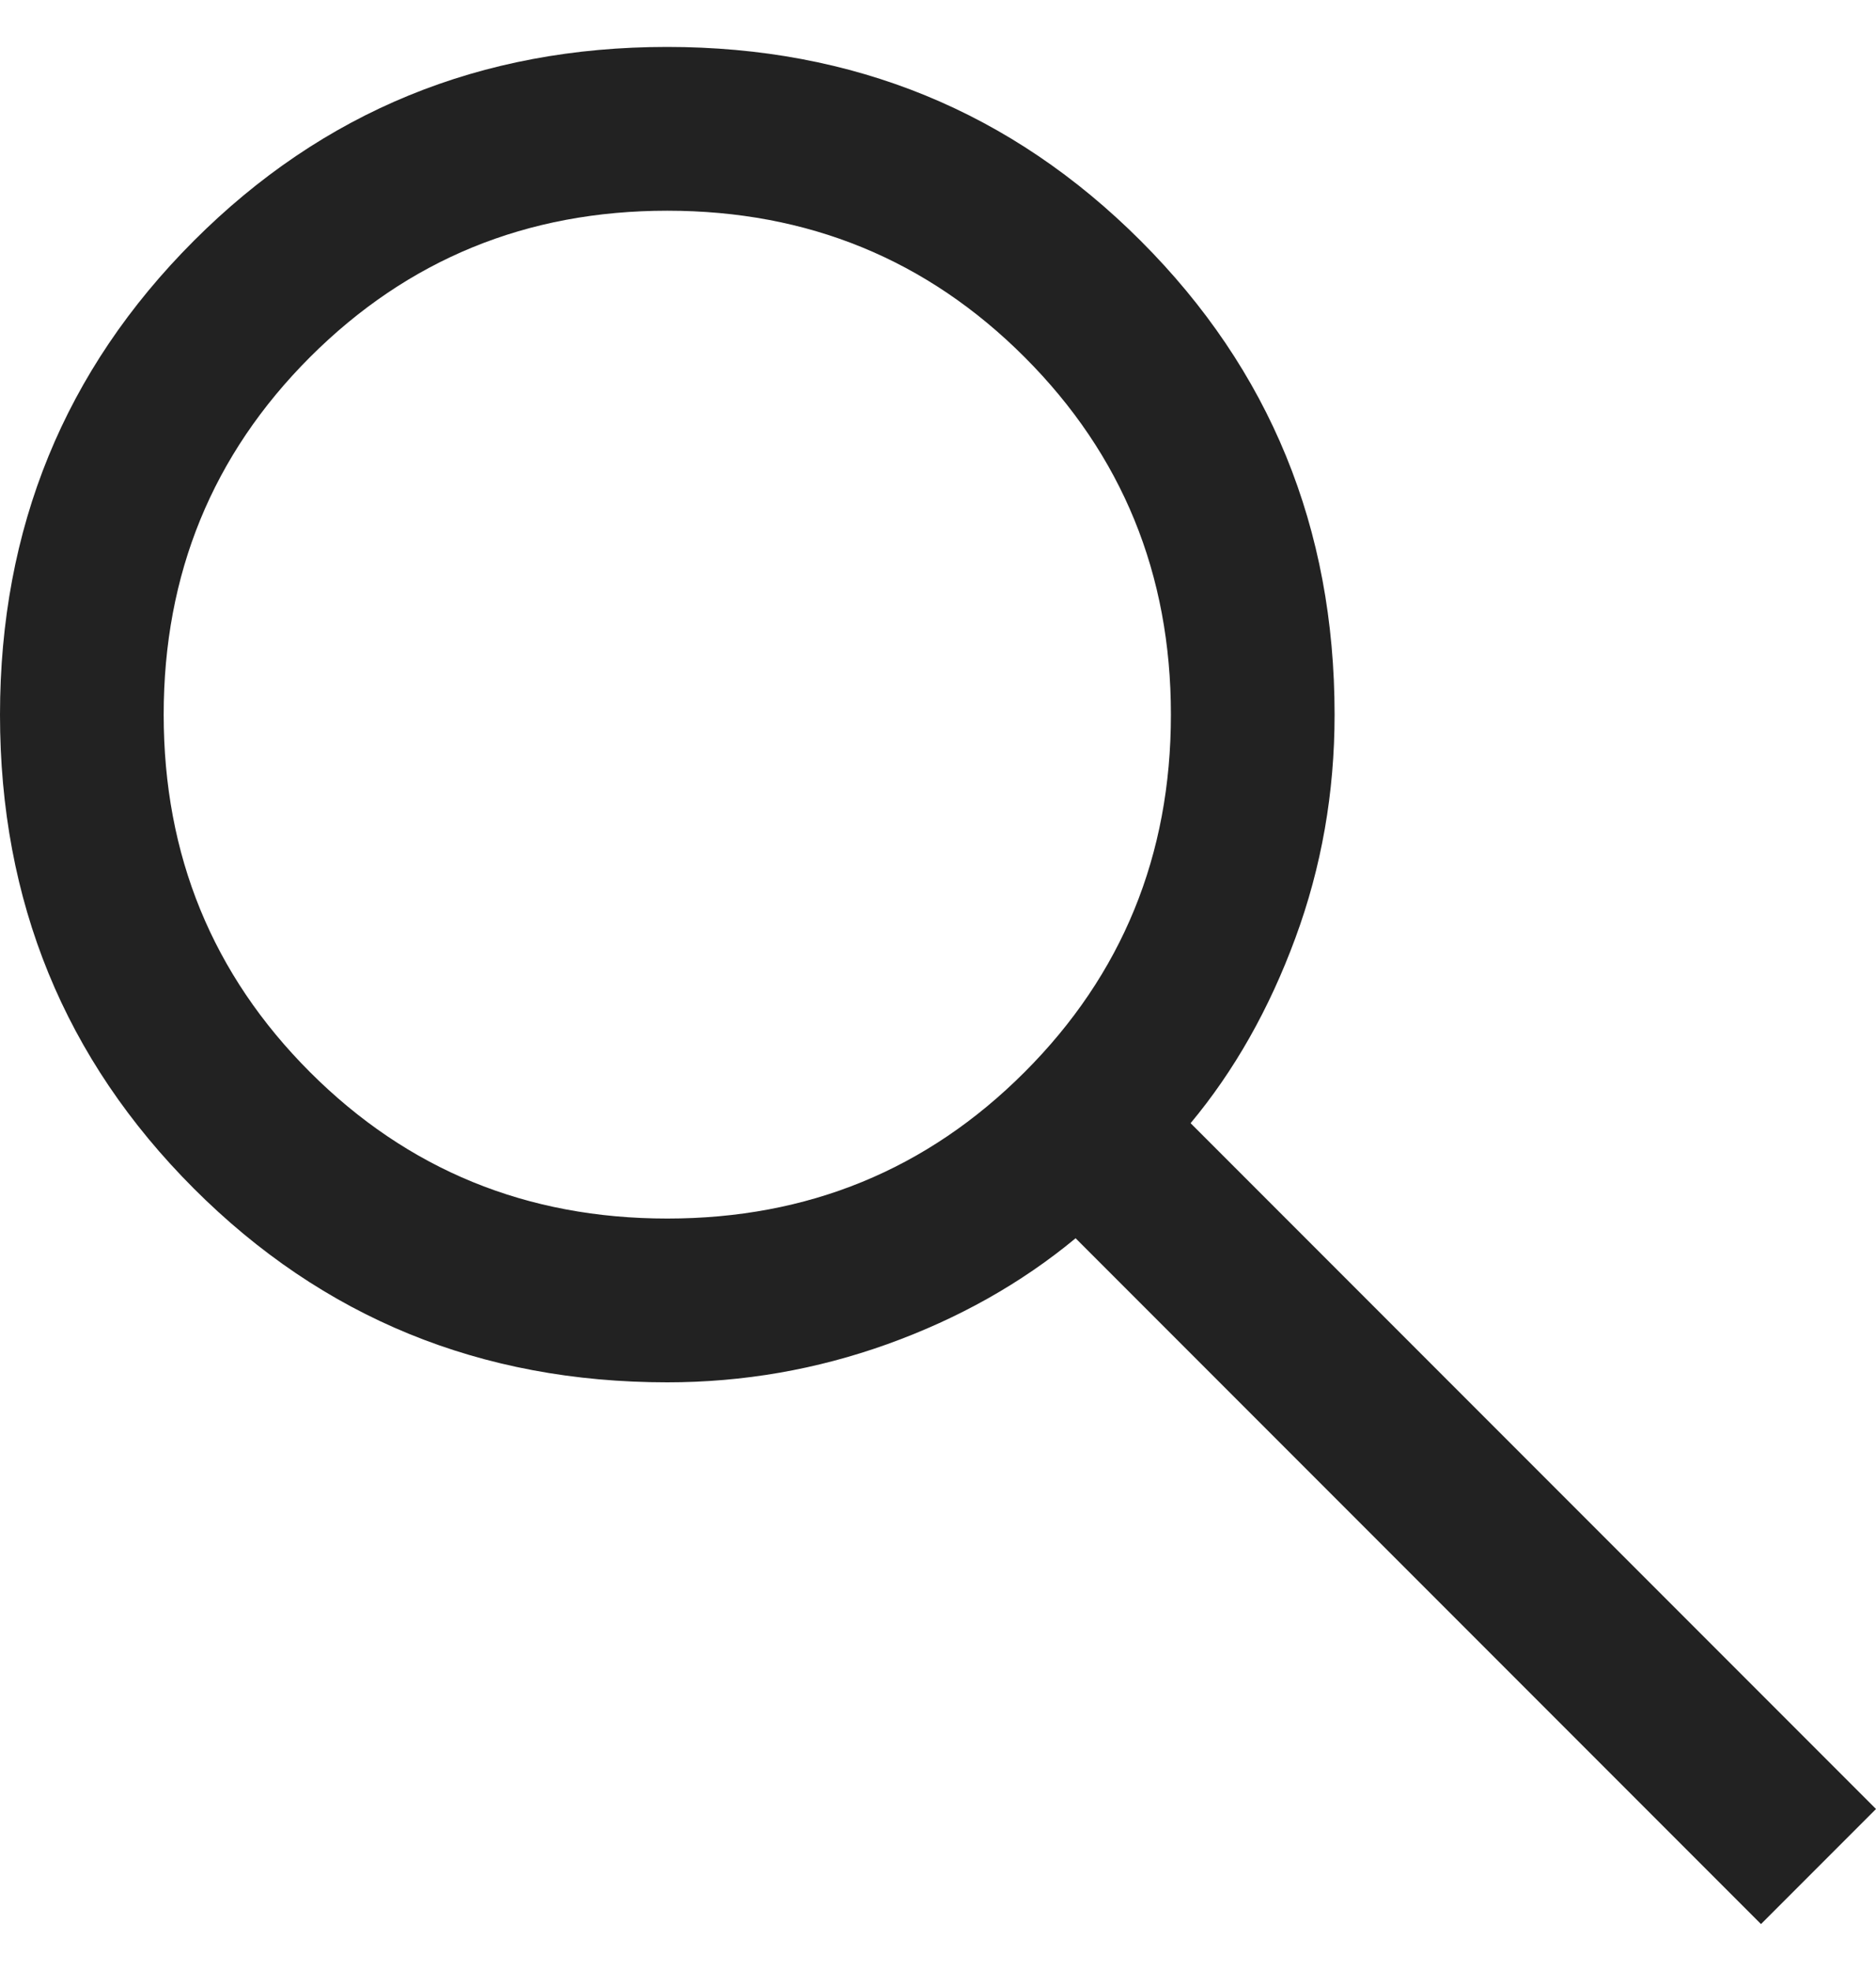 <svg width="20" height="21" viewBox="0 0 20 21" fill="none" xmlns="http://www.w3.org/2000/svg">
<path d="M18.774 20.5L11.467 13.193C10.886 13.674 10.217 14.049 9.461 14.321C8.705 14.592 7.922 14.728 7.114 14.728C5.126 14.728 3.443 14.04 2.066 12.663C0.689 11.286 0 9.604 0 7.616C0 5.628 0.688 3.945 2.065 2.567C3.442 1.189 5.124 0.5 7.112 0.5C9.1 0.5 10.783 1.189 12.161 2.566C13.539 3.943 14.228 5.626 14.228 7.614C14.228 8.445 14.089 9.238 13.81 9.994C13.531 10.751 13.159 11.408 12.693 11.967L20 19.274L18.774 20.5ZM7.114 12.983C8.613 12.983 9.883 12.463 10.923 11.423C11.963 10.383 12.483 9.113 12.483 7.614C12.483 6.115 11.963 4.845 10.923 3.805C9.883 2.765 8.613 2.245 7.114 2.245C5.615 2.245 4.346 2.765 3.305 3.805C2.265 4.845 1.745 6.115 1.745 7.614C1.745 9.113 2.265 10.383 3.305 11.423C4.346 12.463 5.615 12.983 7.114 12.983Z" fill="#222222"/>
</svg>
